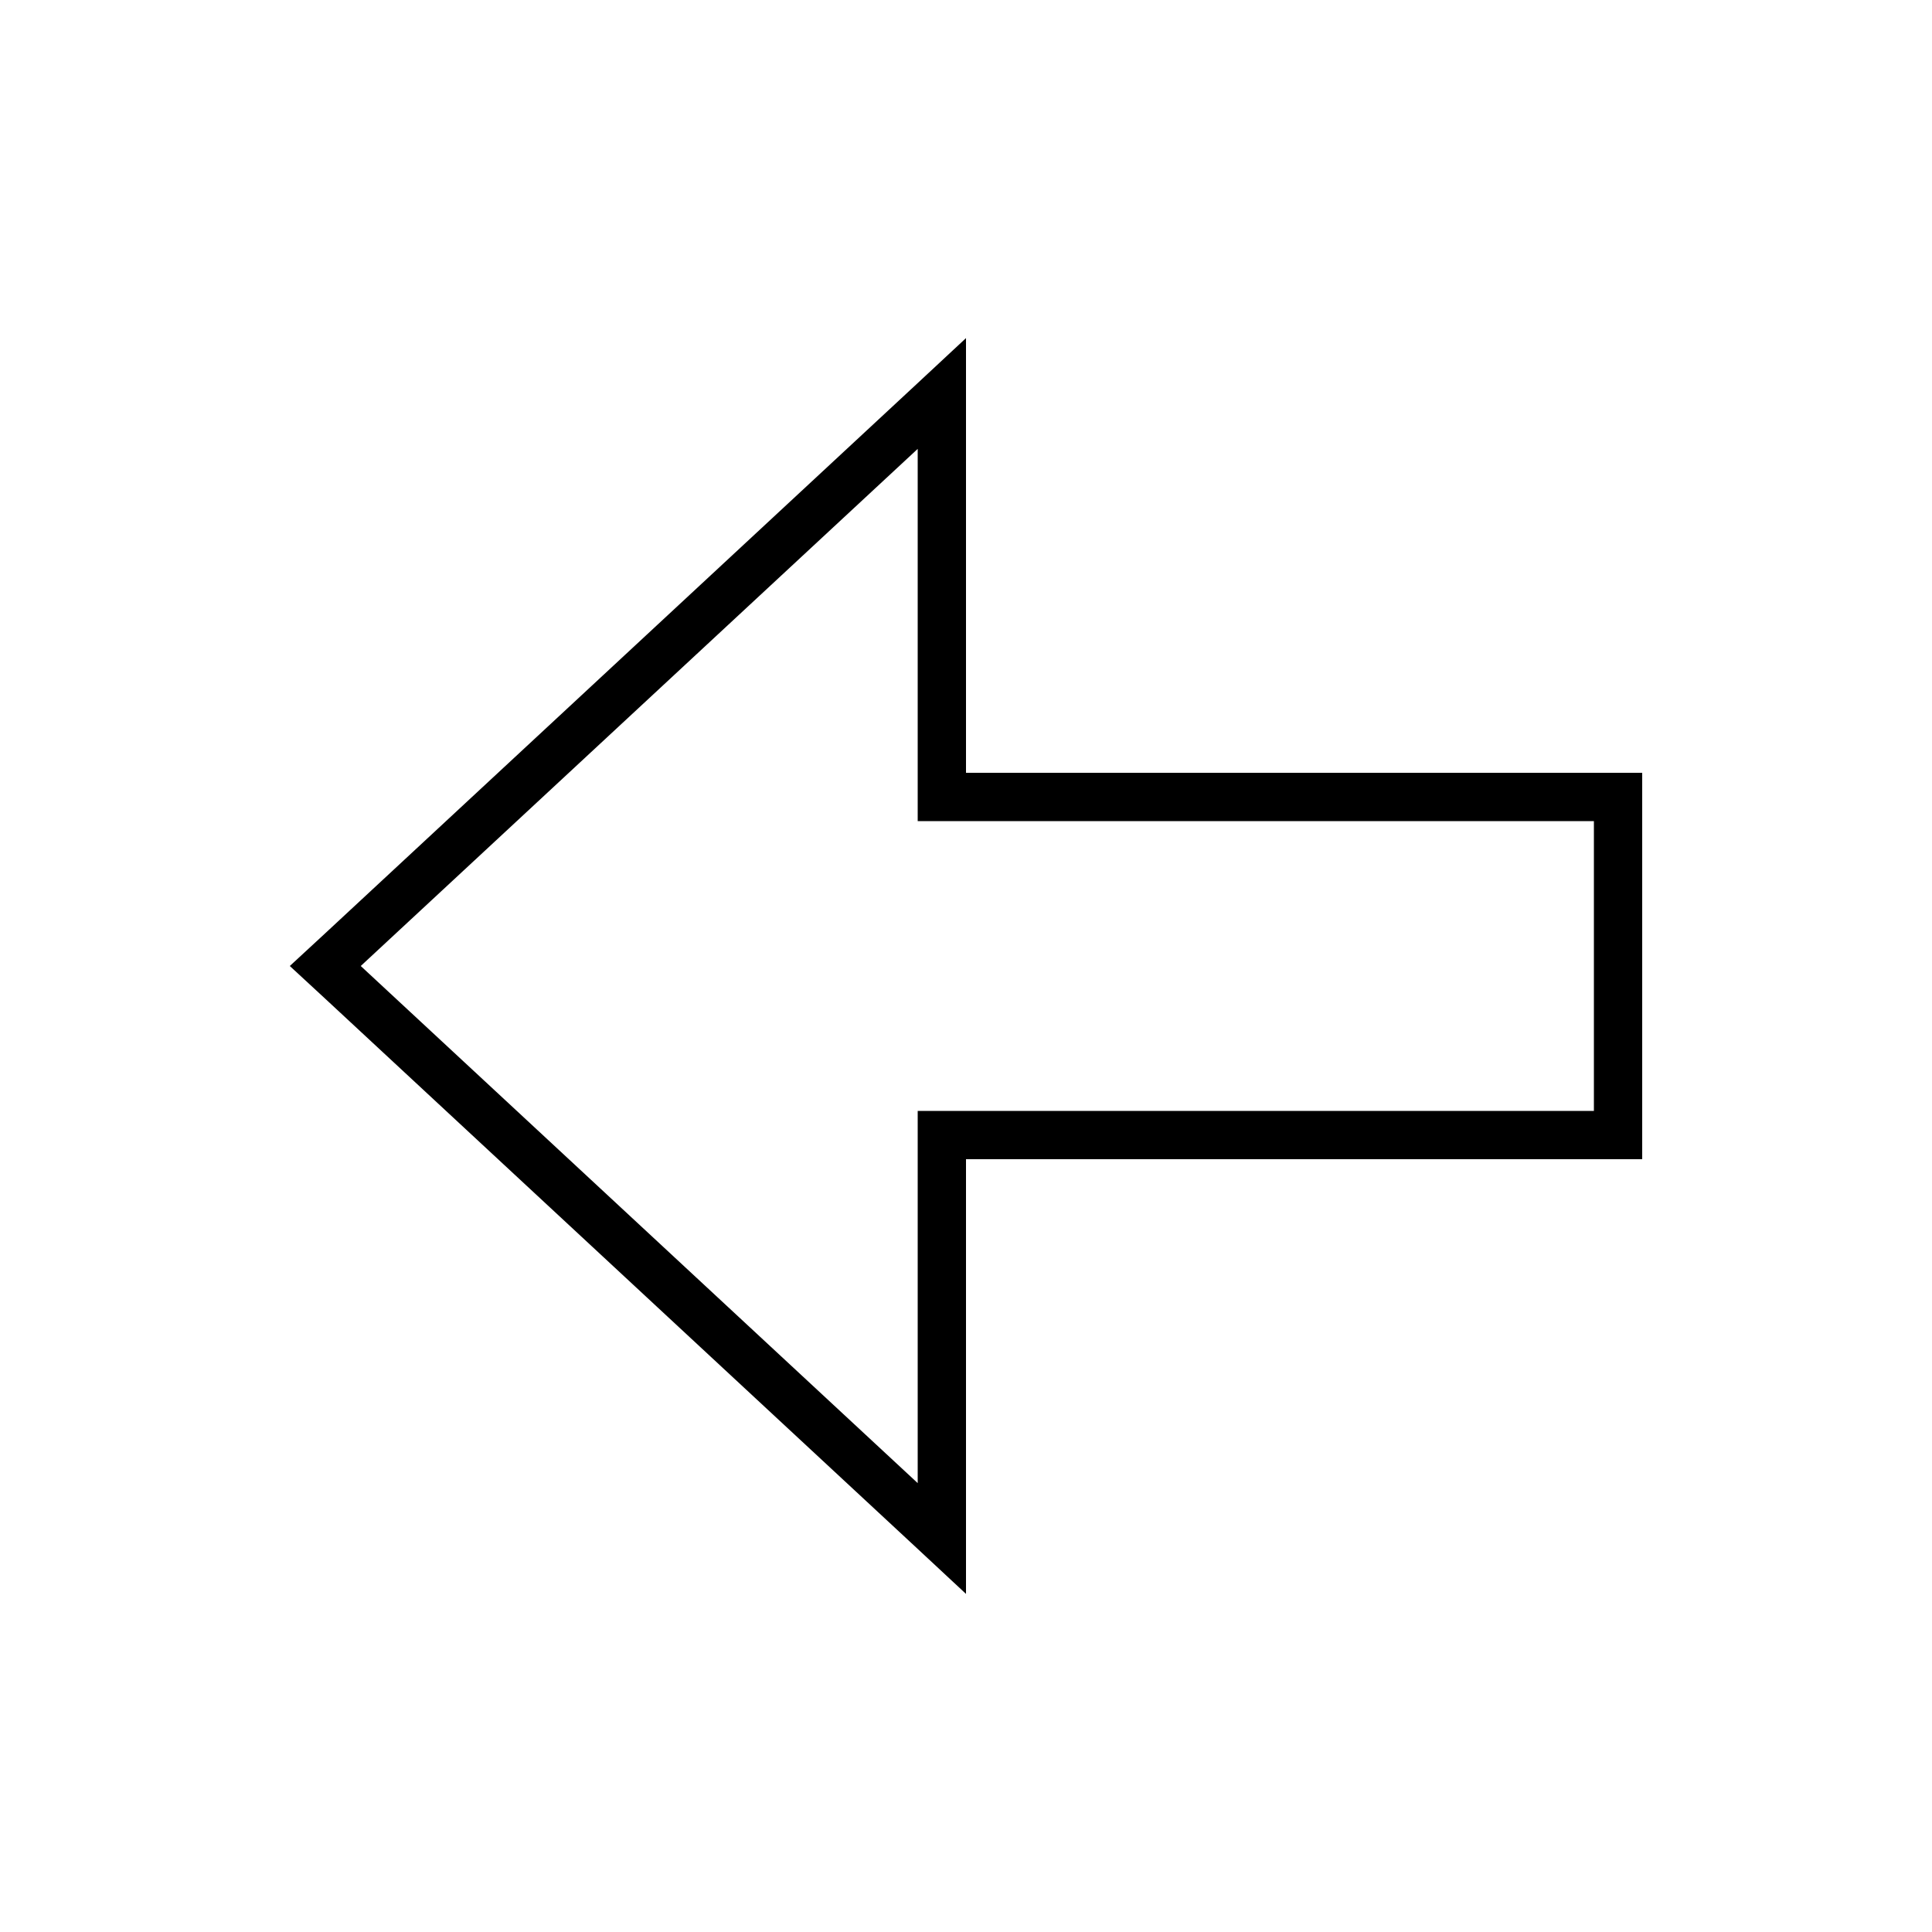 <svg xmlns="http://www.w3.org/2000/svg" viewBox="0 0 640 640"><!--! Font Awesome Pro 7.1.0 by @fontawesome - https://fontawesome.com License - https://fontawesome.com/license (Commercial License) Copyright 2025 Fonticons, Inc. --><path fill="currentColor" d="M320 400L320 384L544 384L544 256L320 256L320 112L304 126.9L107.8 309.1L96 320L107.8 330.9L304 513.1L320 528L320 400zM304 491.3L119.5 320L304 148.7L304 272L528 272L528 368L304 368L304 491.3z"/></svg>